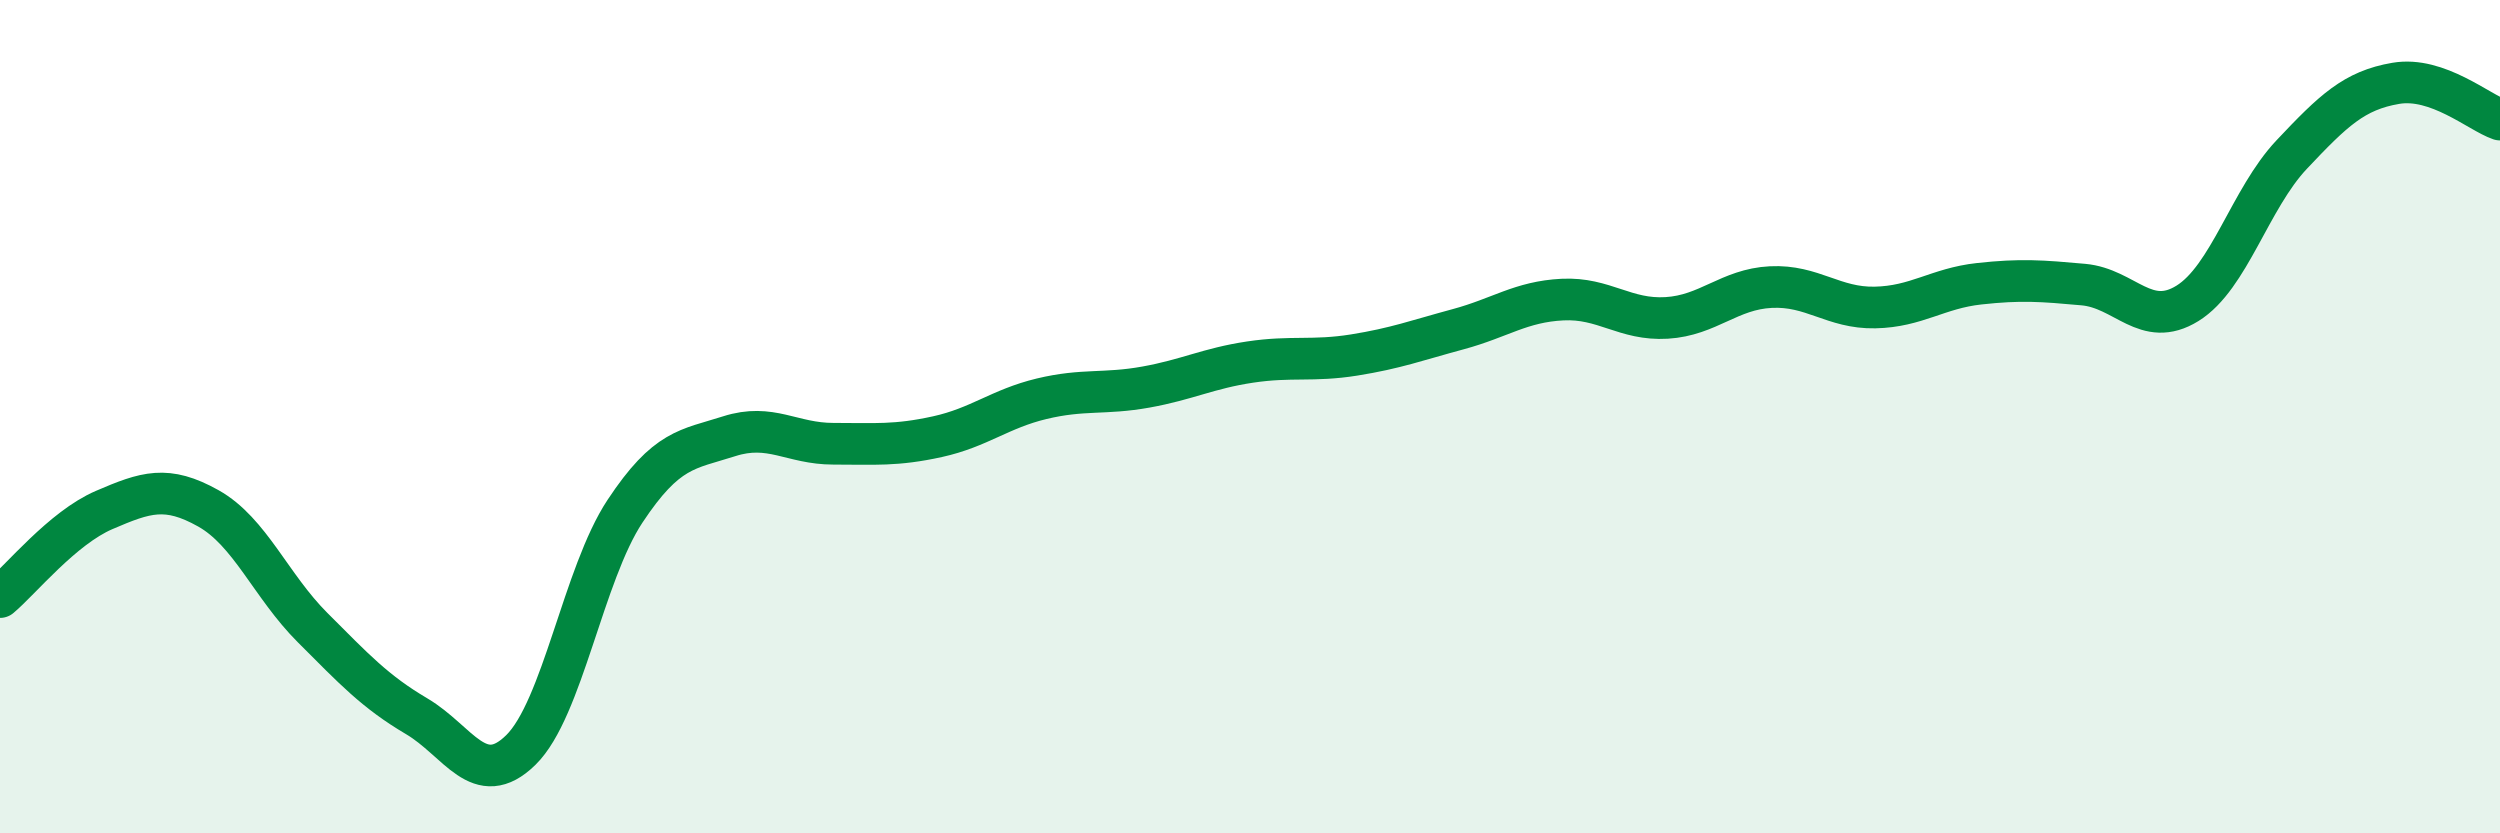
    <svg width="60" height="20" viewBox="0 0 60 20" xmlns="http://www.w3.org/2000/svg">
      <path
        d="M 0,14.33 C 0.5,13.91 1.5,12.67 2.5,12.24 C 3.5,11.81 4,11.64 5,12.2 C 6,12.76 6.5,14.06 7.5,15.06 C 8.5,16.06 9,16.6 10,17.19 C 11,17.78 11.5,18.98 12.5,18 C 13.5,17.02 14,13.78 15,12.27 C 16,10.76 16.5,10.79 17.5,10.47 C 18.5,10.15 19,10.65 20,10.65 C 21,10.65 21.5,10.7 22.5,10.48 C 23.5,10.26 24,9.81 25,9.57 C 26,9.33 26.5,9.47 27.5,9.29 C 28.5,9.11 29,8.84 30,8.69 C 31,8.54 31.5,8.68 32.5,8.52 C 33.5,8.36 34,8.17 35,7.9 C 36,7.63 36.5,7.24 37.5,7.19 C 38.5,7.14 39,7.69 40,7.63 C 41,7.57 41.5,6.94 42.5,6.89 C 43.5,6.84 44,7.4 45,7.38 C 46,7.36 46.5,6.92 47.5,6.81 C 48.5,6.7 49,6.74 50,6.83 C 51,6.92 51.5,7.9 52.5,7.28 C 53.5,6.66 54,4.77 55,3.71 C 56,2.65 56.5,2.17 57.5,2 C 58.5,1.83 59.5,2.7 60,2.87L60 20L0 20Z"
        fill="#008740"
        opacity="0.1"
        stroke-linecap="round"
        stroke-linejoin="round"
      />
      <path
        d="M 0,14.33 C 0.5,13.91 1.5,12.67 2.5,12.24 C 3.5,11.81 4,11.64 5,12.2 C 6,12.76 6.5,14.06 7.5,15.06 C 8.5,16.06 9,16.6 10,17.19 C 11,17.78 11.5,18.98 12.5,18 C 13.5,17.02 14,13.78 15,12.27 C 16,10.76 16.5,10.79 17.5,10.47 C 18.5,10.15 19,10.65 20,10.65 C 21,10.65 21.5,10.7 22.5,10.48 C 23.5,10.26 24,9.81 25,9.57 C 26,9.33 26.5,9.47 27.5,9.29 C 28.5,9.11 29,8.84 30,8.69 C 31,8.54 31.5,8.68 32.5,8.52 C 33.5,8.36 34,8.17 35,7.9 C 36,7.63 36.5,7.24 37.5,7.19 C 38.5,7.14 39,7.69 40,7.63 C 41,7.57 41.5,6.94 42.5,6.89 C 43.5,6.84 44,7.4 45,7.38 C 46,7.36 46.5,6.92 47.5,6.81 C 48.5,6.7 49,6.74 50,6.83 C 51,6.92 51.5,7.9 52.5,7.28 C 53.5,6.66 54,4.77 55,3.71 C 56,2.65 56.5,2.17 57.5,2 C 58.5,1.83 59.5,2.7 60,2.87"
        stroke="#008740"
        stroke-width="1"
        fill="none"
        stroke-linecap="round"
        stroke-linejoin="round"
      />
    </svg>
  